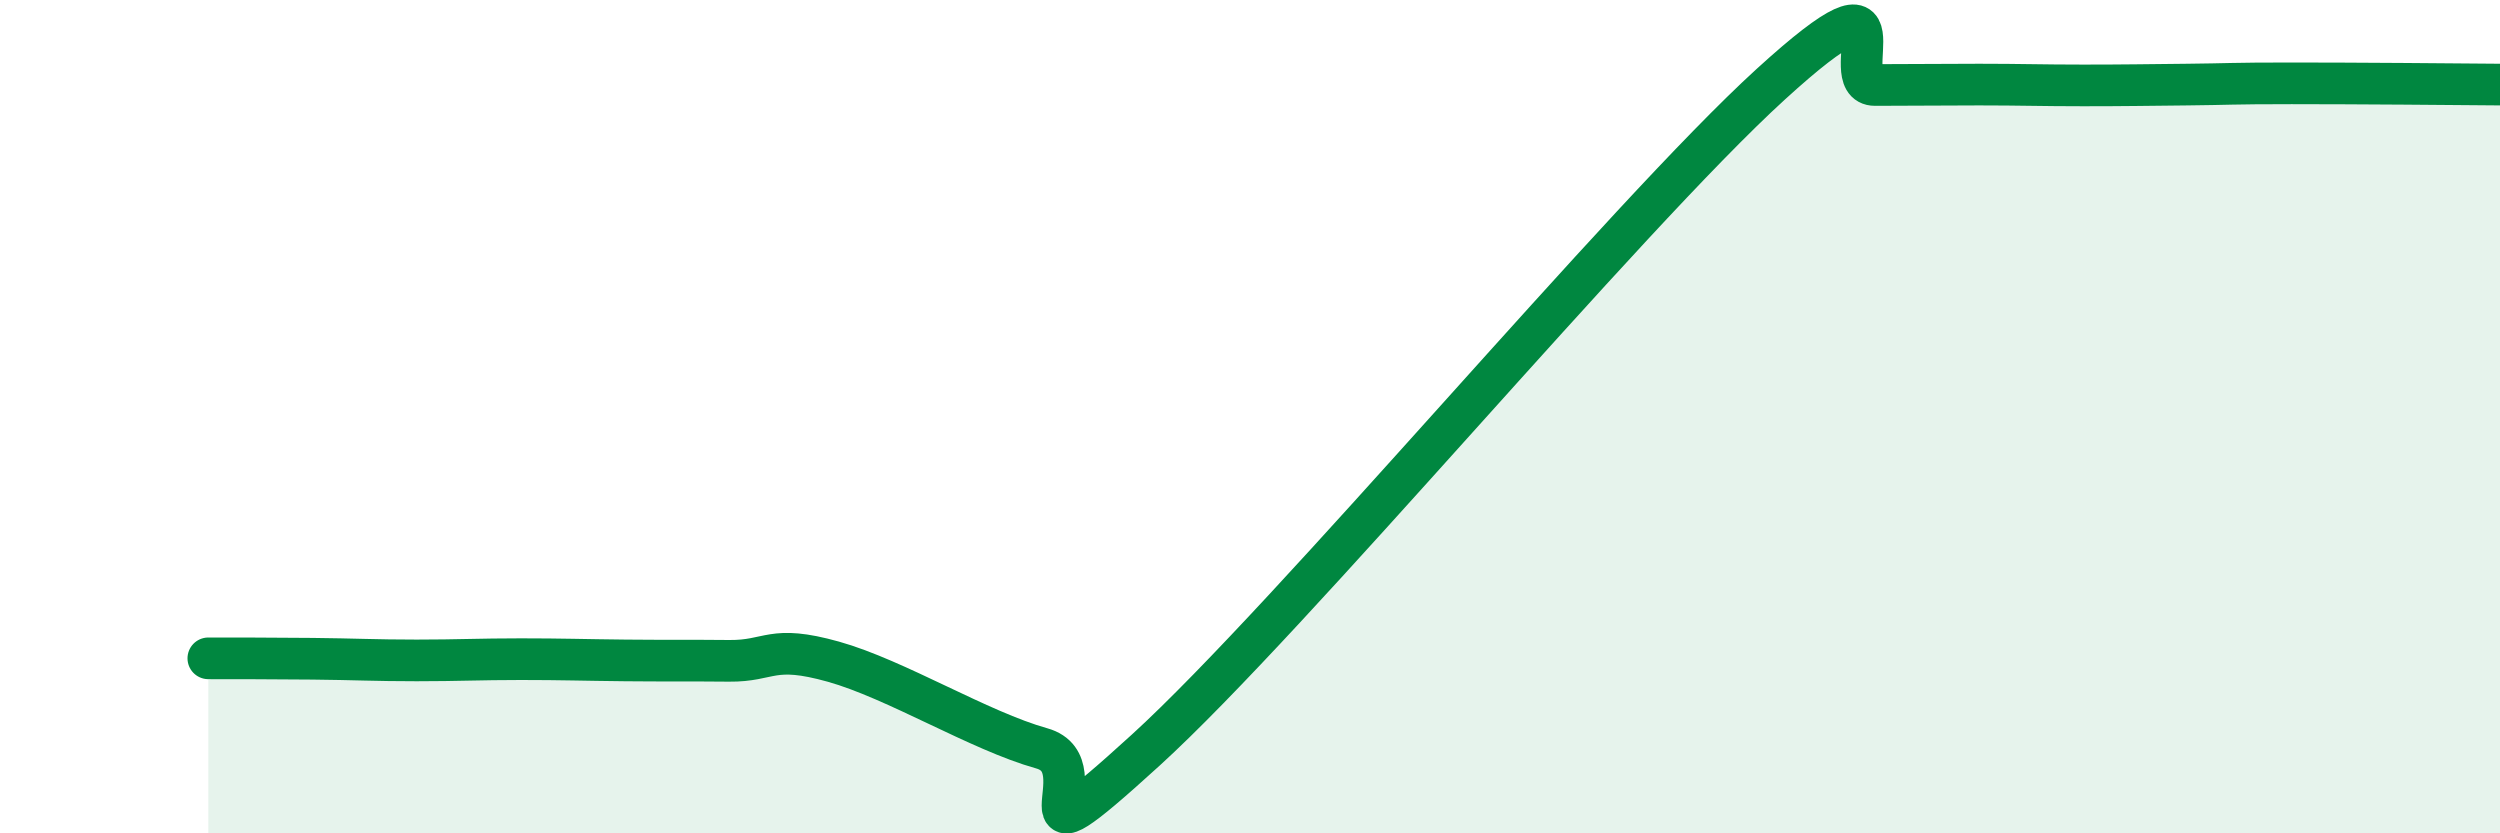 
    <svg width="60" height="20" viewBox="0 0 60 20" xmlns="http://www.w3.org/2000/svg">
      <path
        d="M 5,15.8 C 5.5,15.8 6.5,15.8 7.5,15.81 C 8.5,15.82 9,15.85 10,15.85 C 11,15.85 11.5,15.82 12.5,15.82 C 13.5,15.82 14,15.84 15,15.85 C 16,15.86 16.5,15.85 17.5,15.86 C 18.5,15.87 18.5,15.46 20,15.88 C 21.5,16.3 23.5,17.54 25,17.96 C 26.5,18.38 24,21.19 27.5,18 C 31,14.81 39,5.21 42.5,2.02 C 46,-1.17 44,2.04 45,2.04 C 46,2.04 46.5,2.03 47.5,2.03 C 48.5,2.03 49,2.05 50,2.05 C 51,2.05 51.5,2.04 52.5,2.03 C 53.5,2.02 53.5,2 55,2 C 56.5,2 59,2.02 60,2.03L60 20L5 20Z"
        fill="#008740"
        opacity="0.1"
        stroke-linecap="round"
        stroke-linejoin="round"
      />
      <path
        d="M 5,15.8 C 5.5,15.8 6.5,15.8 7.5,15.81 C 8.5,15.82 9,15.85 10,15.85 C 11,15.85 11.5,15.82 12.5,15.82 C 13.5,15.82 14,15.84 15,15.85 C 16,15.86 16.5,15.85 17.5,15.86 C 18.5,15.87 18.5,15.46 20,15.88 C 21.5,16.3 23.5,17.54 25,17.96 C 26.5,18.38 24,21.19 27.5,18 C 31,14.81 39,5.21 42.5,2.02 C 46,-1.17 44,2.04 45,2.04 C 46,2.04 46.5,2.03 47.5,2.03 C 48.5,2.03 49,2.05 50,2.05 C 51,2.05 51.5,2.04 52.5,2.03 C 53.5,2.02 53.5,2 55,2 C 56.5,2 59,2.02 60,2.03"
        stroke="#008740"
        stroke-width="1"
        fill="none"
        stroke-linecap="round"
        stroke-linejoin="round"
      />
    </svg>
  